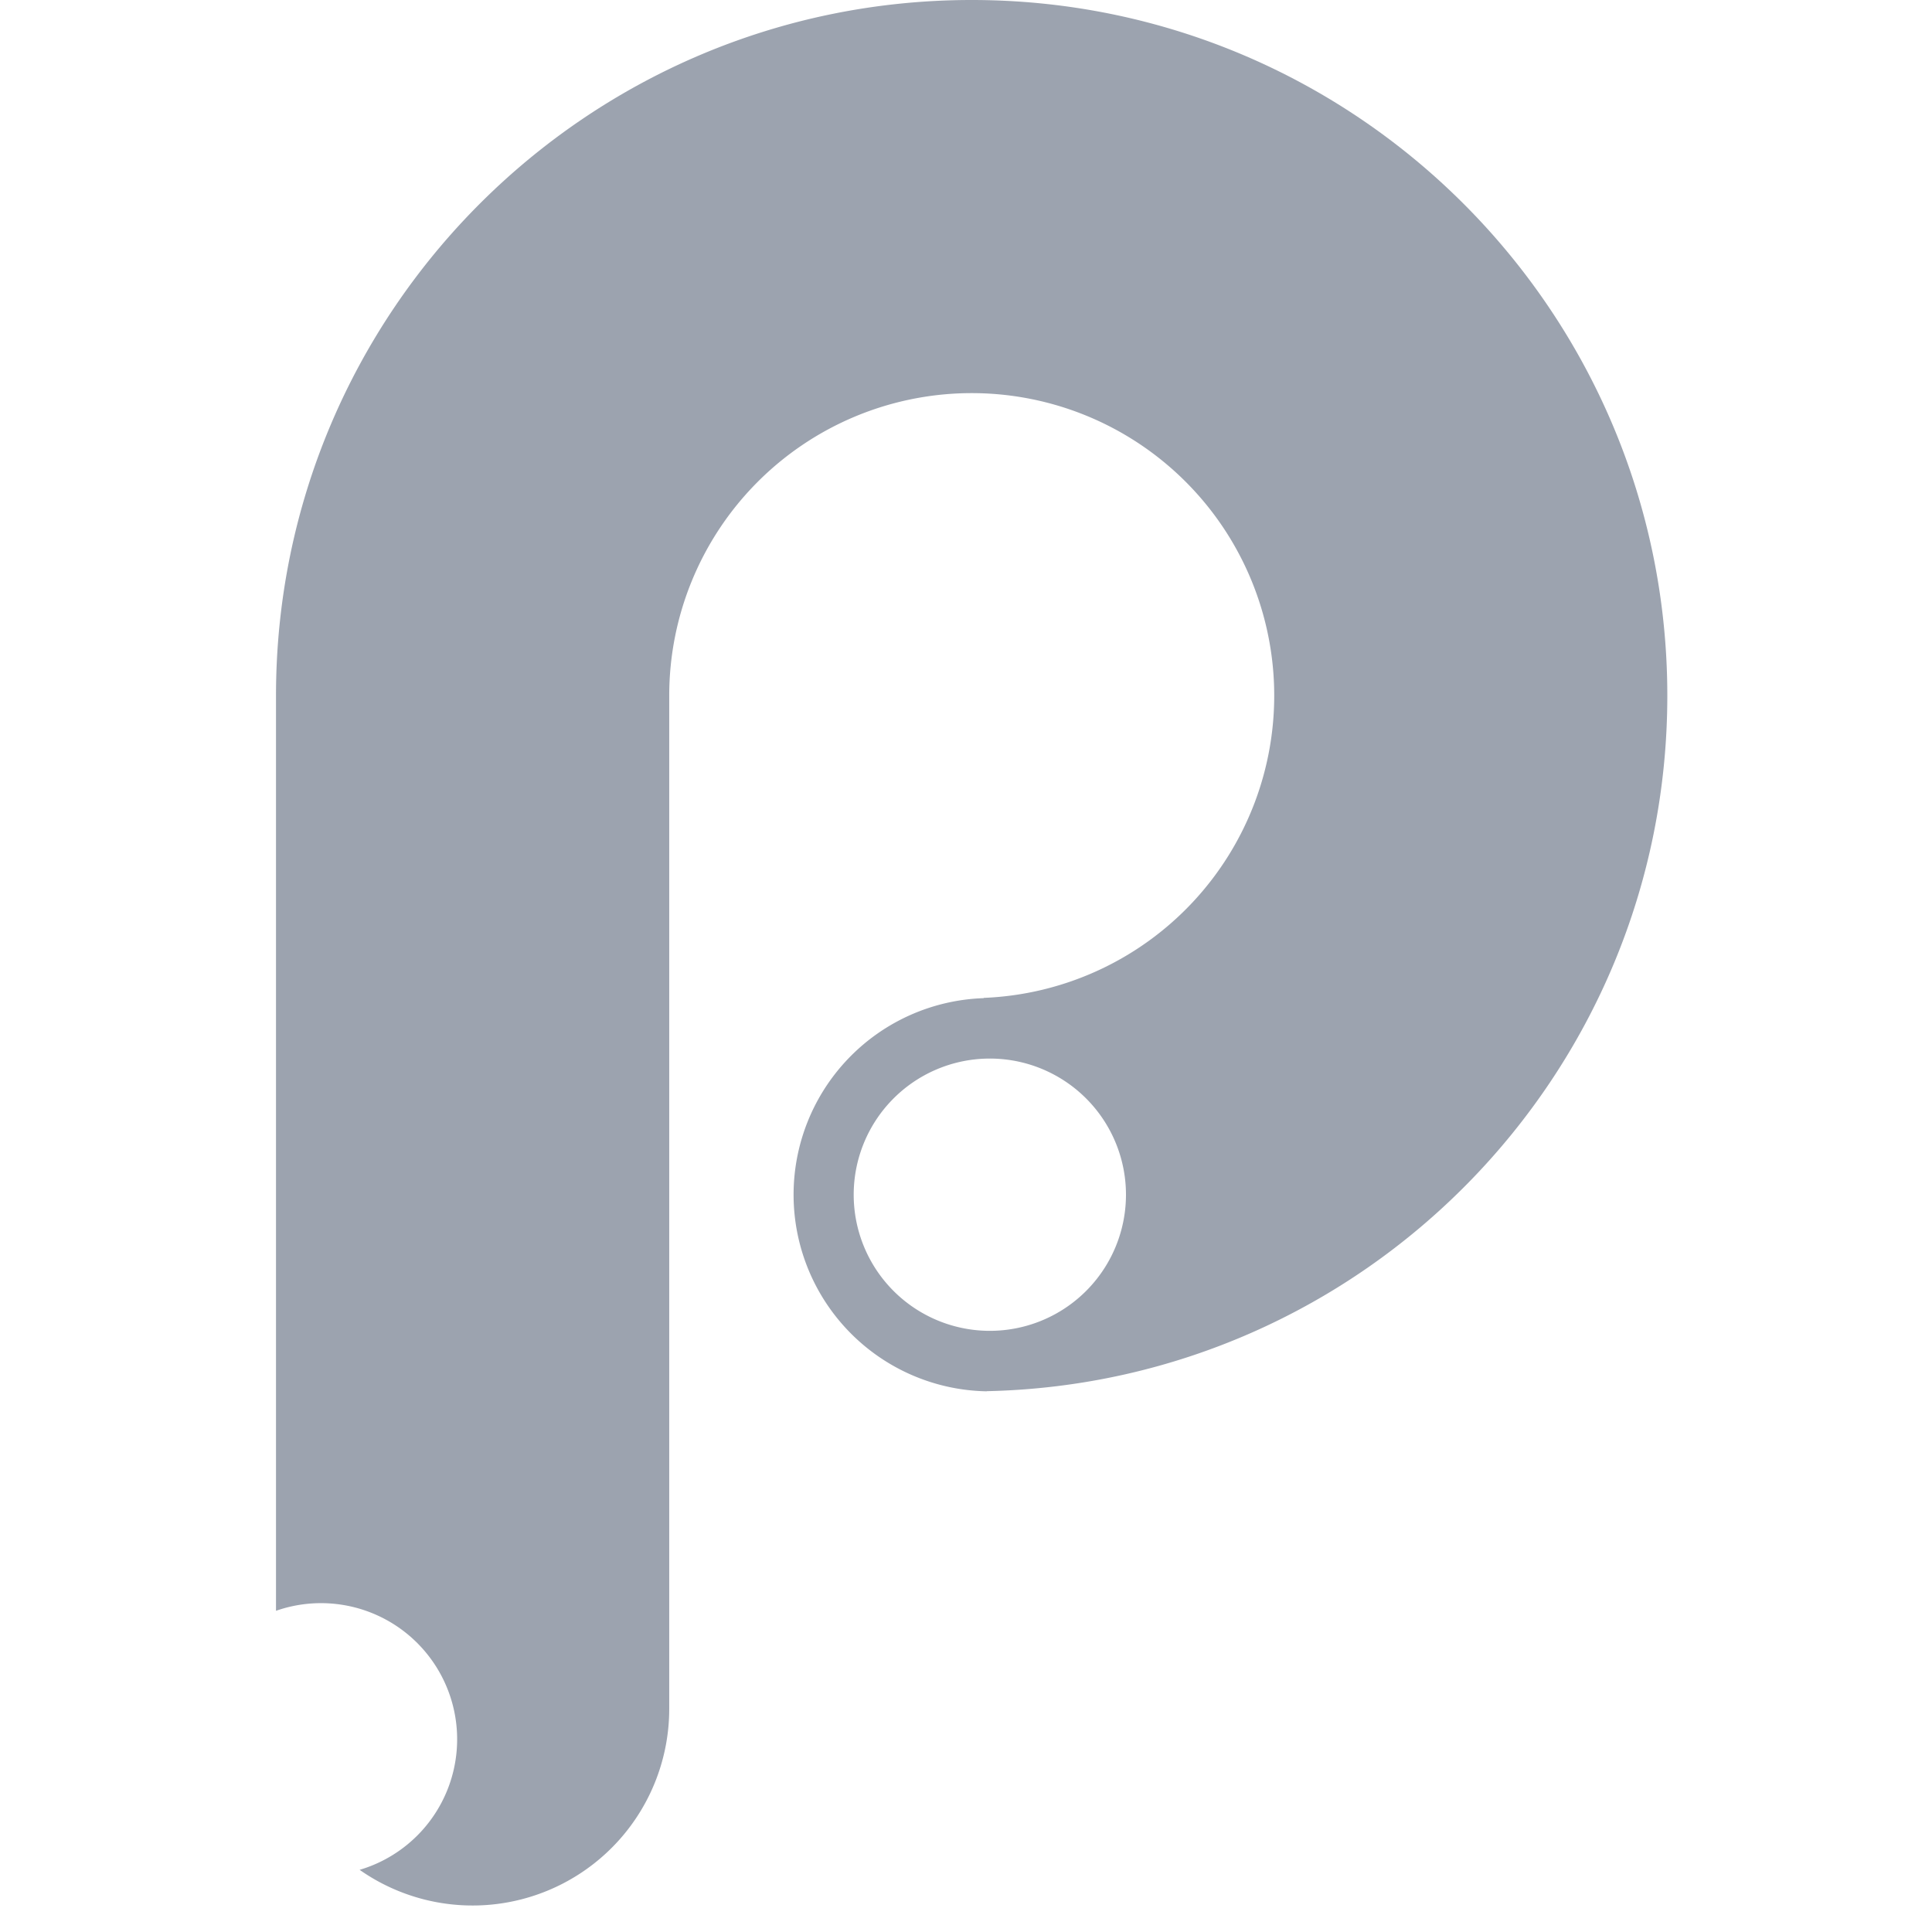 <?xml version="1.0" encoding="UTF-8"?> <svg xmlns="http://www.w3.org/2000/svg" width="28" height="28" fill="none"><path fill="#9CA3AF" fill-rule="evenodd" d="M4 23.345V10.082C4 4.514 8.514 0 14.082 0c5.568 0 10.082 4.514 10.082 10.082 0 5.495-4.396 9.963-9.863 10.08v.002a2.85 2.85 0 0 1-.044-5.698v-.004a4.384 4.384 0 1 0-4.558-4.38v14.685a2.85 2.85 0 0 1-4.487 2.332A1.973 1.973 0 1 0 4 23.345Zm10.301-4.058a1.973 1.973 0 1 0 0-3.945 1.973 1.973 0 0 0 0 3.945Z" clip-rule="evenodd"></path></svg> 